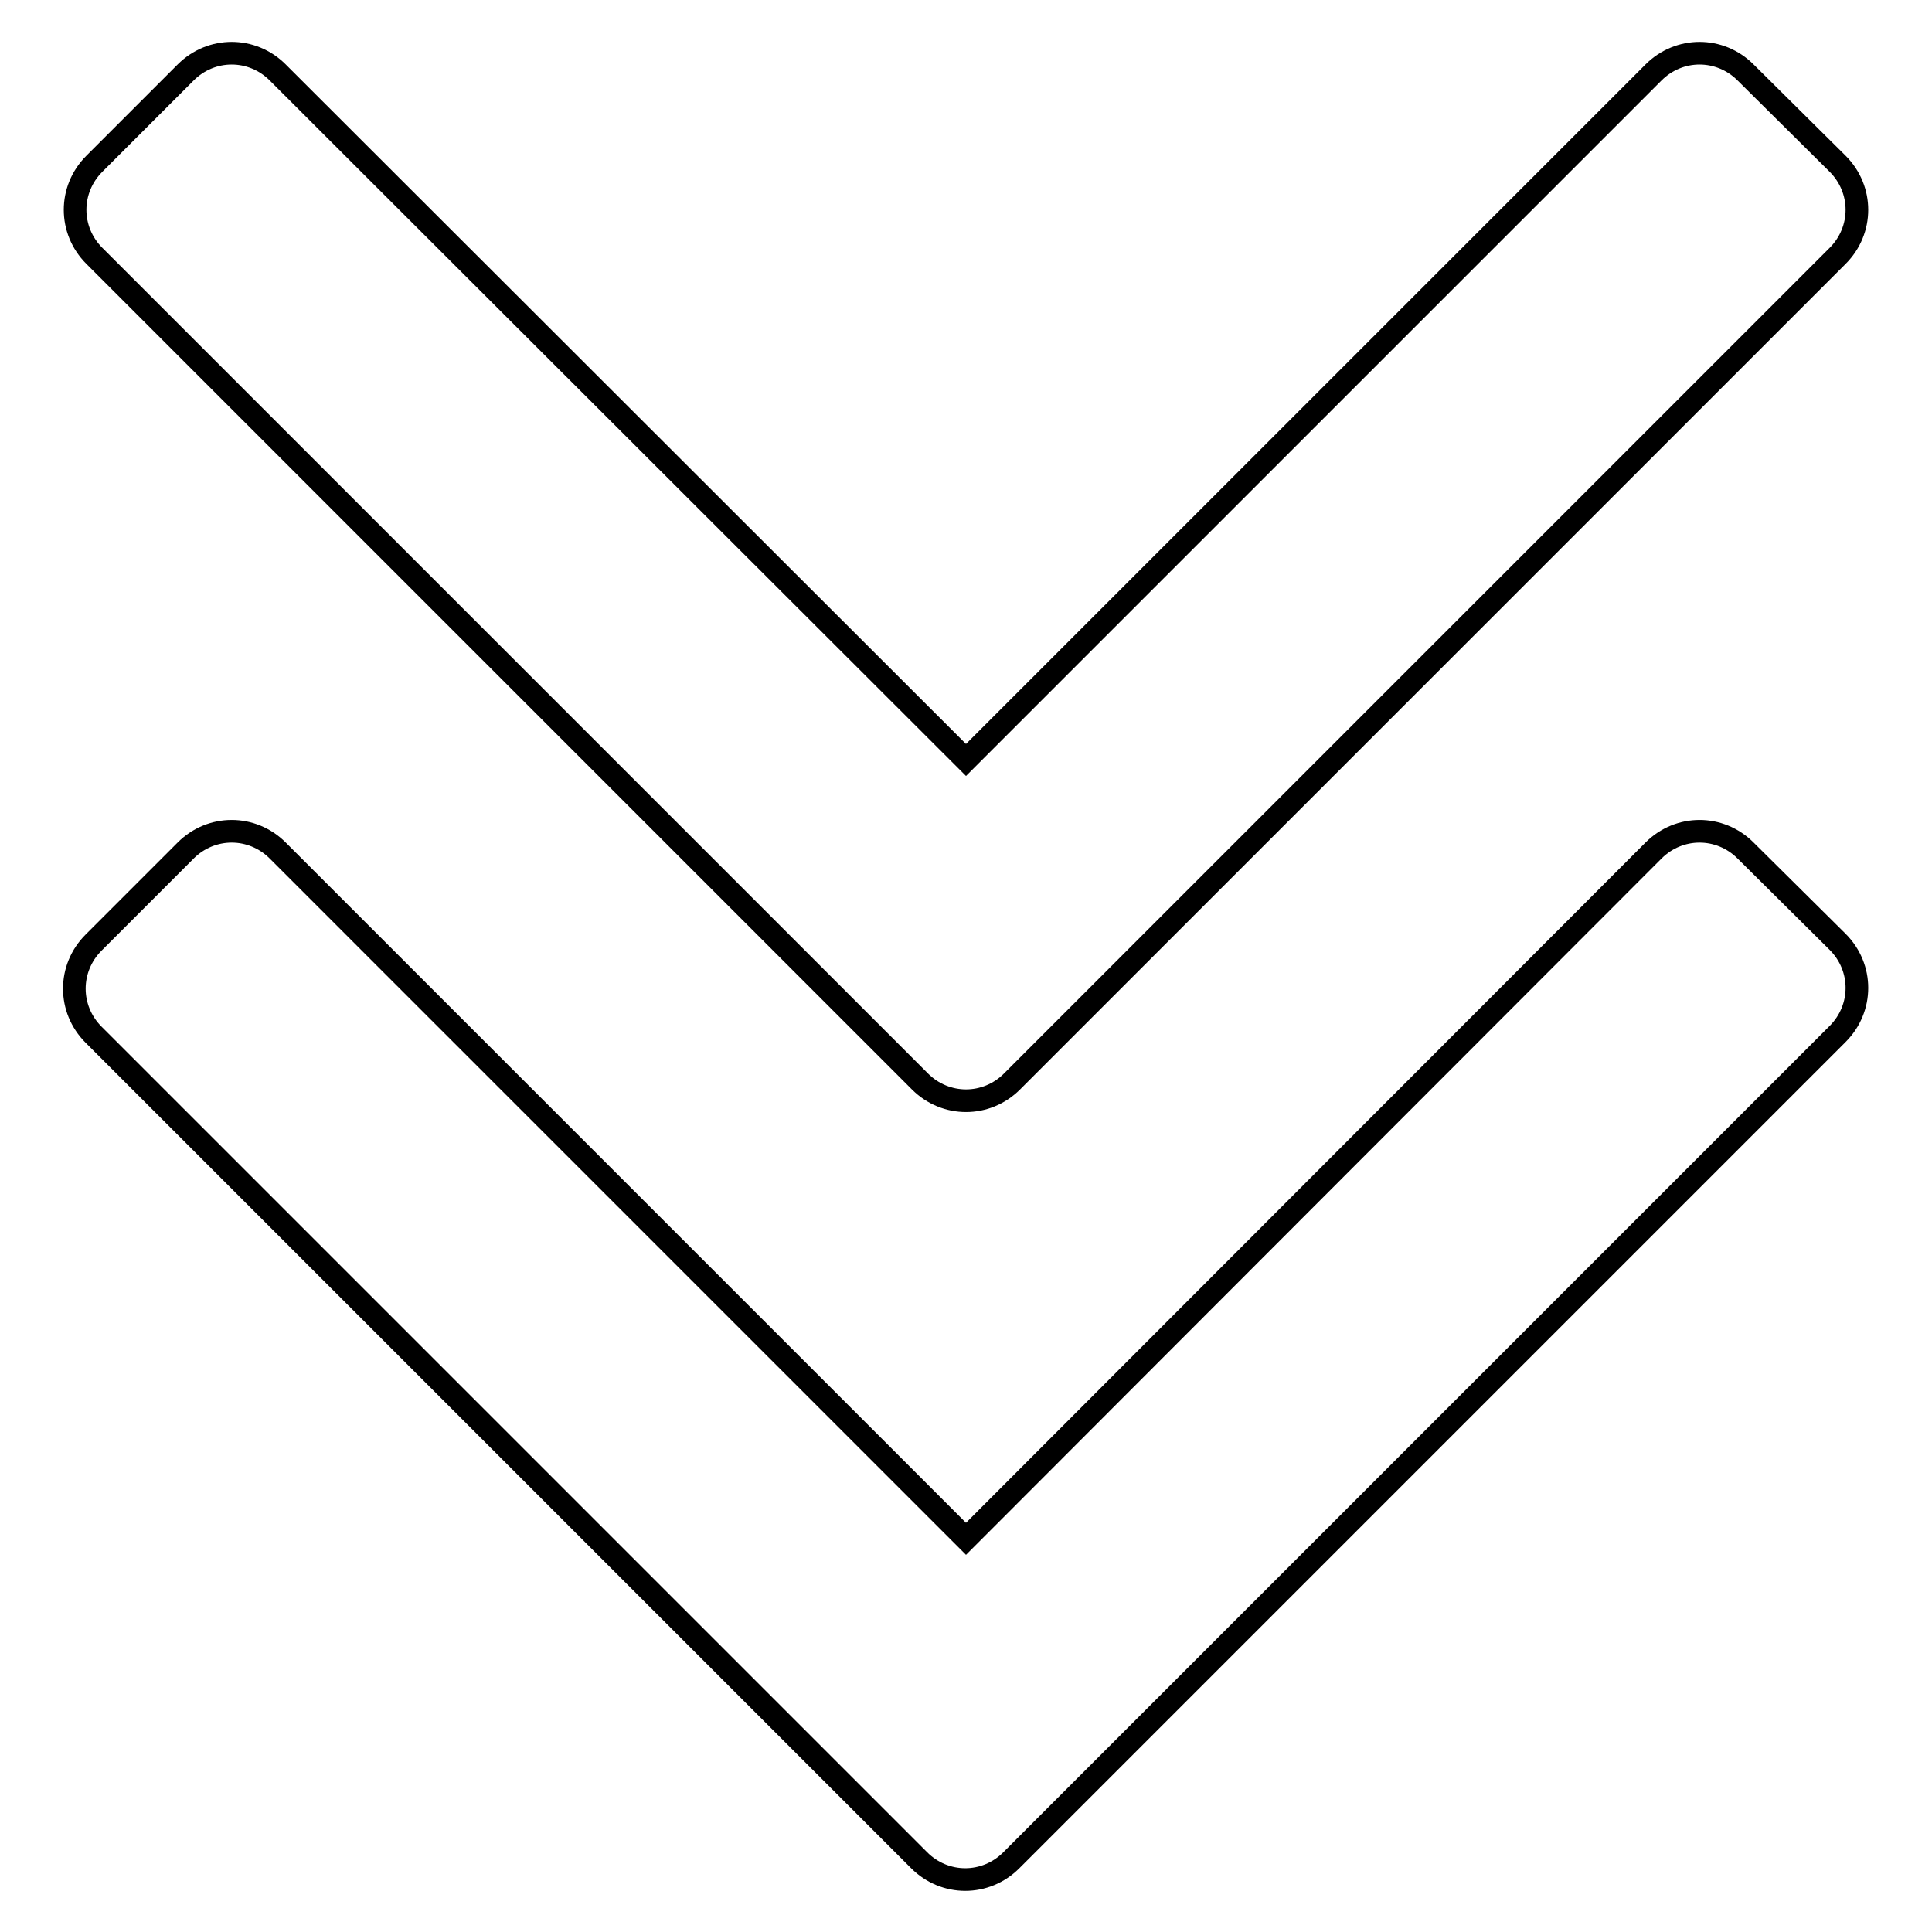 <?xml version="1.0" encoding="utf-8"?>
<!-- Svg Vector Icons : http://www.onlinewebfonts.com/icon -->
<!DOCTYPE svg PUBLIC "-//W3C//DTD SVG 1.1//EN" "http://www.w3.org/Graphics/SVG/1.1/DTD/svg11.dtd">
<svg version="1.1" xmlns="http://www.w3.org/2000/svg" xmlns:xlink="http://www.w3.org/1999/xlink" x="0px" y="0px" viewBox="0 0 256 256" enable-background="new 0 0 256 256" xml:space="preserve">
<g> <path stroke-width="3" fill-opacity="0" stroke="#000000"  d="M231.3,112.7c-3.4-3.4-8.8-3.4-12.2,0L128,203.9l-91.2-91.2c-3.4-3.4-8.8-3.4-12.2,0l-12.2,12.2 c-3.4,3.4-3.4,8.8,0,12.2l109.4,109.4c3.4,3.4,8.8,3.4,12.2,0L243.5,137c3.4-3.4,3.4-8.8,0-12.2L231.3,112.7z M121.9,143.3 c3.4,3.4,8.8,3.4,12.2,0L243.5,33.9c3.4-3.4,3.4-8.8,0-12.2L231.3,9.6c-3.4-3.4-8.8-3.4-12.2,0L128,100.7L36.8,9.6 c-3.4-3.4-8.8-3.4-12.2,0L12.5,21.7c-3.4,3.4-3.4,8.8,0,12.2L121.9,143.3z"/></g>
</svg>